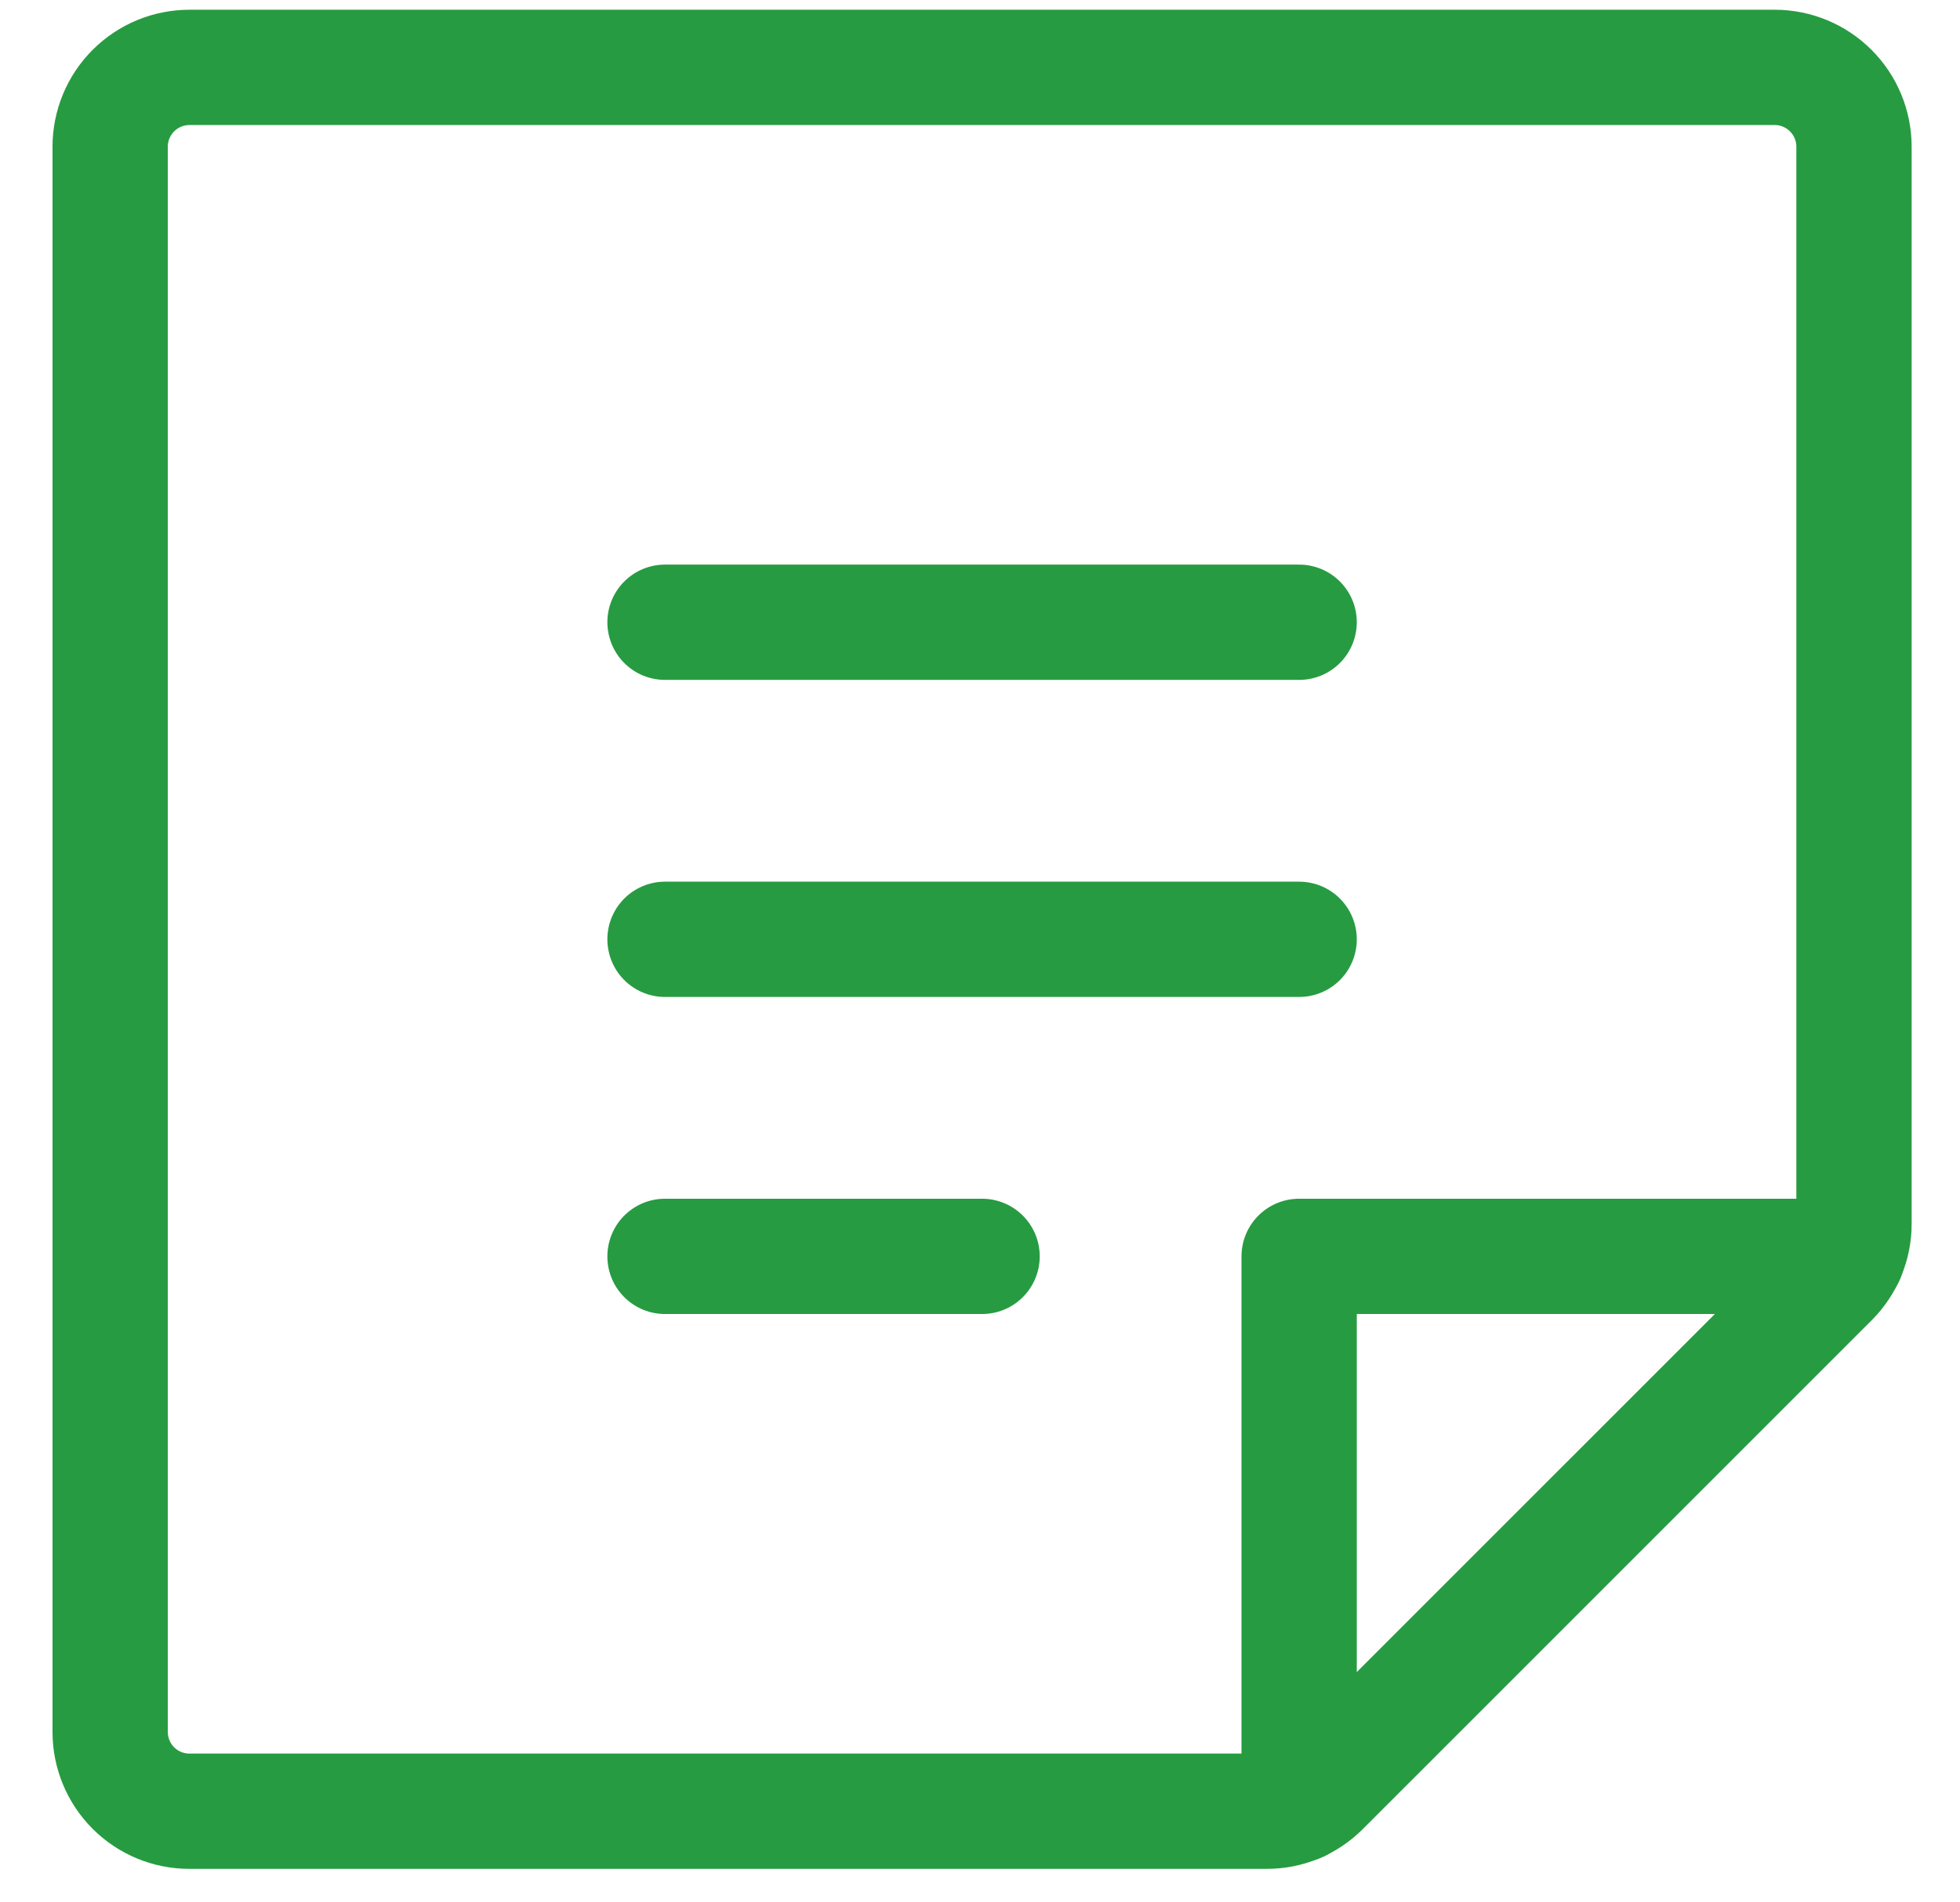 <svg width="34" height="33" viewBox="0 0 34 33" fill="none" xmlns="http://www.w3.org/2000/svg">
<path d="M11.536 10.794H22.536" stroke="#279B41" stroke-width="2" stroke-linecap="round" stroke-linejoin="round"/>
<path d="M11.536 16.294H22.536" stroke="#279B41" stroke-width="2" stroke-linecap="round" stroke-linejoin="round"/>
<path d="M11.536 21.794H17.036" stroke="#279B41" stroke-width="2" stroke-linecap="round" stroke-linejoin="round"/>
<path d="M21.969 31.419H3.286C2.921 31.419 2.572 31.275 2.314 31.017C2.056 30.759 1.911 30.409 1.911 30.044V2.544C1.911 2.18 2.056 1.83 2.314 1.572C2.572 1.314 2.921 1.169 3.286 1.169H30.786C31.151 1.169 31.5 1.314 31.758 1.572C32.016 1.83 32.161 2.18 32.161 2.544V21.227C32.162 21.406 32.127 21.583 32.059 21.748C31.991 21.913 31.892 22.063 31.766 22.19L22.931 31.024C22.805 31.15 22.655 31.25 22.49 31.318C22.324 31.386 22.148 31.42 21.969 31.419V31.419Z" stroke="#279B41" stroke-width="2" stroke-linecap="round" stroke-linejoin="round"/>
<path d="M32.041 21.794H22.536V31.299" stroke="#279B41" stroke-width="2" stroke-linecap="round" stroke-linejoin="round"/>
</svg>
